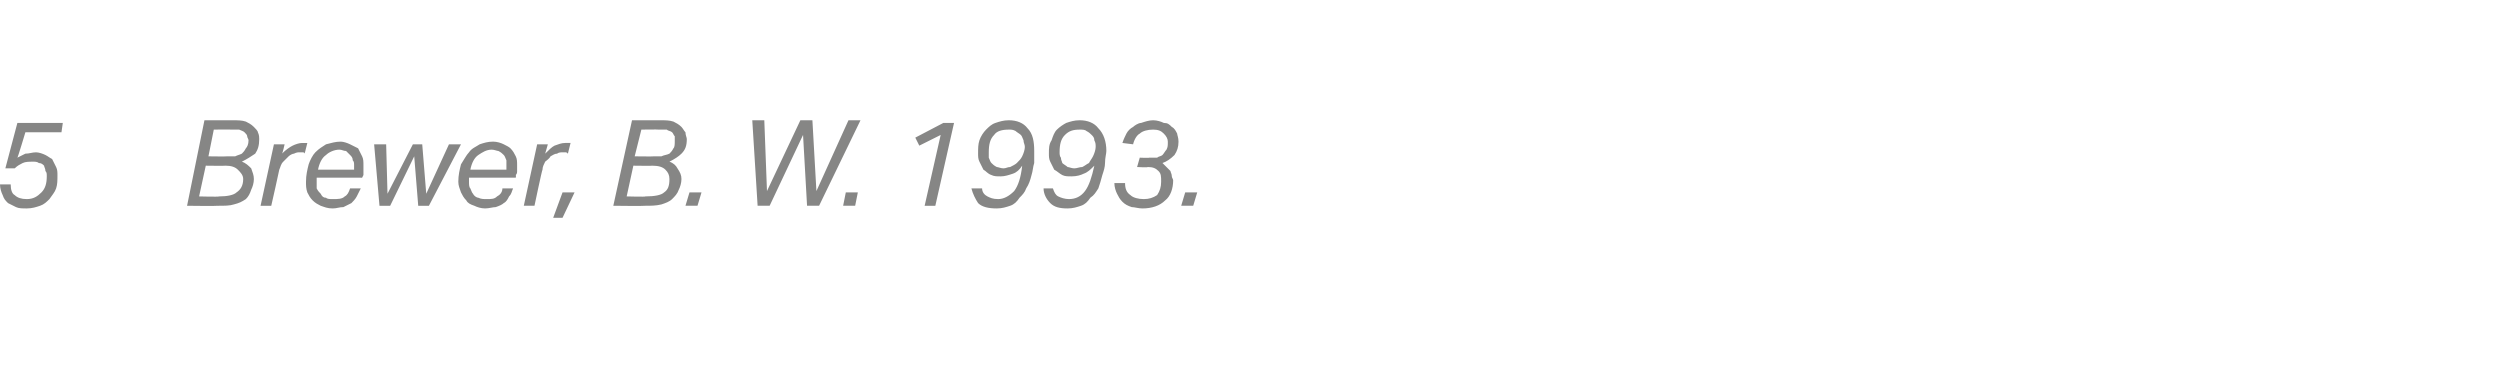 <?xml version="1.0" standalone="no"?><!DOCTYPE svg PUBLIC "-//W3C//DTD SVG 1.1//EN" "http://www.w3.org/Graphics/SVG/1.1/DTD/svg11.dtd"><svg xmlns="http://www.w3.org/2000/svg" xmlns:xlink="http://www.w3.org/1999/xlink" version="1.1" width="187.1px" height="27.6px" viewBox="0 -9 187.1 27.6" style="top:-9px"><desc>﻿﻿￼</desc><defs/><g id="Polygon356855"><path d="m.8 4.8c0 .4.1.7.3.8c.2.2.5.3.9.3c.5 0 .8-.2 1.1-.5c.3-.3.4-.7.4-1.2c0-.2 0-.3-.1-.4c0-.2-.1-.3-.1-.4c-.1-.1-.2-.2-.4-.2c-.1-.1-.3-.1-.4-.1c-.3 0-.6 0-.8.1c-.2.1-.4.2-.6.4h-.7L1.3.2h3.4l-.1.7H1.9s-.58 1.94-.6 1.9l.6-.3c.3 0 .5-.1.8-.1c.2 0 .5.1.7.2c.2.1.3.2.5.3l.3.6c.1.2.1.4.1.6c0 .4 0 .7-.1 1c-.1.3-.3.5-.5.8c-.2.2-.4.4-.7.5c-.3.1-.6.2-1 .2c-.3 0-.6 0-.8-.1l-.6-.3C.4 6 .3 5.9.2 5.6c-.1-.2-.2-.5-.2-.8h.8zm18.6-3.4c0 .5-.1.8-.3 1.1c-.3.2-.6.4-1 .6c.3.1.5.3.7.5c.1.3.2.5.2.8c0 .3-.1.6-.2.8c-.1.3-.2.5-.4.7c-.3.2-.5.3-.9.4c-.3.1-.7.1-1.2.1c-.02.03-2.3 0-2.3 0L15.3 0h2.1c.4 0 .7 0 1 .1c.2.1.4.2.6.4c.1.1.3.3.3.4c.1.2.1.4.1.5zM17 2.7h.6c.2-.1.3-.1.5-.2c.1-.1.2-.2.3-.4c.1-.1.2-.3.2-.6c0-.1-.1-.2-.1-.3c0-.1-.1-.2-.2-.3c-.1-.1-.2-.1-.4-.2h-.6c.02-.02-1.3 0-1.3 0l-.4 2s1.37.02 1.4 0zm-2.1 3s1.46.04 1.5 0c.6 0 1.1-.1 1.3-.3c.3-.2.5-.5.5-1c0-.3-.2-.5-.4-.7c-.2-.2-.5-.3-.9-.3c-.03.02-1.5 0-1.5 0l-.5 2.3zm7.9-3.2c0-.1-.1-.1-.2-.1h-.2c-.1 0-.2 0-.4.1c-.1 0-.3.1-.4.2l-.4.4c-.2.2-.2.4-.3.6c.01.02-.6 2.7-.6 2.7h-.8l1-4.6h.8s-.15.69-.2.7c.3-.3.6-.5.8-.6c.2-.1.5-.2.7-.2h.4l-.2.8zm2.6-.3c-.4 0-.8.2-1 .4c-.3.2-.5.6-.6 1.1h2.7v-.3c0-.2 0-.3-.1-.4c0-.2-.1-.3-.2-.4l-.3-.3c-.2 0-.3-.1-.5-.1zm-1.7 2.1v.8c.1.2.2.3.3.4c.1.2.2.3.4.3c.1.1.3.1.5.1c.4 0 .7 0 .9-.2c.2-.1.3-.3.4-.6h.8l-.3.6c-.1.2-.3.4-.4.5l-.6.3c-.3 0-.5.1-.8.1c-.4 0-.6-.1-.9-.2c-.2-.1-.4-.2-.6-.4c-.2-.2-.3-.4-.4-.6c-.1-.3-.1-.5-.1-.8c0-.5.1-.9.2-1.3c.1-.3.3-.7.5-.9c.3-.3.5-.4.8-.6c.4-.1.7-.2 1.1-.2c.2 0 .5.1.7.2l.6.3l.3.6c.1.2.1.4.1.7v.7l-.1.2s-3.43-.01-3.4 0zm4.7 2.1L28 1.8h.9l.1 3.7l1.9-3.7h.7l.3 3.7l1.7-3.7h.9l-2.4 4.6h-.8L31 2.7l-1.8 3.7h-.8zm8.4-4.2c-.4 0-.7.2-1 .4c-.3.2-.5.6-.6 1.1h2.7v-.7c-.1-.2-.1-.3-.2-.4c-.1-.1-.2-.2-.4-.3c-.1 0-.3-.1-.5-.1zm-1.7 2.1v.3c0 .2 0 .4.1.5c.1.2.1.3.2.4c.1.2.3.3.4.3c.2.1.4.1.6.1c.4 0 .6 0 .8-.2c.2-.1.4-.3.4-.6h.8c-.1.2-.1.4-.3.6c-.1.2-.2.4-.4.5c-.1.1-.3.2-.6.3c-.2 0-.5.1-.8.1c-.3 0-.6-.1-.8-.2c-.3-.1-.5-.2-.6-.4c-.2-.2-.3-.4-.4-.6c-.1-.3-.2-.5-.2-.8c0-.5.1-.9.2-1.3c.2-.3.4-.7.6-.9c.2-.3.5-.4.8-.6c.3-.1.6-.2 1-.2c.3 0 .6.1.8.2c.2.1.4.2.5.3c.2.2.3.4.4.6c.1.2.1.4.1.7v.4c0 .1 0 .2-.1.3c.03.04 0 .2 0 .2h-3.5zm7.4-1.8c-.1-.1-.1-.1-.2-.1h-.2c-.1 0-.3 0-.4.1c-.2 0-.3.1-.5.2c-.1.2-.3.3-.4.4c-.1.2-.2.4-.2.6c-.04.02-.6 2.7-.6 2.7h-.8l1-4.6h.8l-.2.7c.3-.3.5-.5.7-.6c.3-.1.5-.2.8-.2h.4l-.2.8zm-1.1 4.8l.7-1.9h.9l-.9 1.9h-.7zm10-5.9c0 .5-.1.8-.4 1.1c-.2.2-.5.4-.9.6c.3.1.5.3.6.5c.2.3.3.5.3.8c0 .3-.1.6-.2.8c-.1.3-.3.5-.5.7c-.2.2-.5.3-.8.4c-.4.1-.8.1-1.2.1c-.04.03-2.4 0-2.4 0L47.3 0h2.1c.4 0 .7 0 1 .1c.2.1.4.2.6.4c.1.1.2.3.3.4c0 .2.1.4.1.5zm-2.5 1.3h.6c.2-.1.4-.1.6-.2c.1-.1.2-.2.3-.4c.1-.1.1-.3.1-.6v-.3c-.1-.1-.1-.2-.2-.3c-.1-.1-.3-.1-.4-.2h-.6c0-.02-1.3 0-1.3 0l-.5 2s1.45.02 1.4 0zm-2 3s1.44.04 1.4 0c.7 0 1.2-.1 1.4-.3c.3-.2.4-.5.4-1c0-.3-.1-.5-.3-.7c-.2-.2-.5-.3-1-.3c.05.02-1.4 0-1.4 0l-.5 2.3zm4.4.7l.3-1h.9l-.3 1h-.9zm10 0h-.9l-.3-5.3l-2.5 5.3h-.9L56.3 0h.9l.2 5.3L59.9 0h.9l.3 5.3L63.5 0h.9l-3.1 6.4zm1.8 0l.2-1h.9l-.2 1h-.9zm7.3-5.3l-1.6.8l-.3-.6L70.6.2h.8L70 6.4h-.8l1.2-5.3zm3.1 4c0 .3.2.5.4.6c.2.1.4.2.8.2c.4 0 .8-.2 1.2-.6c.3-.4.5-1 .6-1.9c-.2.3-.4.5-.7.6c-.3.1-.6.2-.9.2c-.3 0-.5 0-.7-.1c-.3-.1-.4-.3-.6-.4l-.3-.6c-.1-.2-.1-.4-.1-.6c0-.4 0-.7.1-1c.1-.3.3-.6.5-.8c.2-.2.4-.4.7-.5c.3-.1.6-.2 1-.2c.6 0 1.1.2 1.4.6c.4.4.5 1 .5 1.7v.9c-.1.3-.1.6-.2.9c-.1.4-.2.7-.4 1c-.1.3-.3.5-.5.7c-.2.3-.4.5-.7.6c-.3.1-.6.2-1 .2c-.6 0-1.1-.1-1.4-.4c-.2-.3-.4-.7-.5-1.1h.8zm1.6-1.5c.2 0 .3-.1.5-.1c.2-.1.4-.2.5-.3c.2-.2.3-.3.4-.5c.1-.2.2-.5.2-.7c0-.2-.1-.3-.1-.5c-.1-.2-.1-.3-.2-.4c-.1-.1-.3-.2-.4-.3c-.2-.1-.3-.1-.5-.1c-.5 0-.9.1-1.1.4c-.3.3-.4.7-.4 1.3v.4c.1.2.1.3.2.4c.1.1.2.2.4.3c.1 0 .3.1.5.1zm3.7 1.5c.1.3.2.5.4.6c.2.1.5.2.8.2c.5 0 .9-.2 1.2-.6c.3-.4.5-1 .7-1.9c-.3.3-.5.5-.8.6c-.2.1-.5.2-.9.2c-.3 0-.5 0-.7-.1c-.2-.1-.4-.3-.6-.4l-.3-.6c-.1-.2-.1-.4-.1-.6c0-.4 0-.7.2-1c.1-.3.2-.6.4-.8c.2-.2.5-.4.7-.5c.3-.1.6-.2 1-.2c.6 0 1.1.2 1.4.6c.4.4.6 1 .6 1.7c0 .2-.1.5-.1.9c0 .3-.1.6-.2.9c-.1.4-.2.7-.3 1c-.2.3-.3.5-.6.7c-.2.3-.4.5-.7.6c-.3.1-.6.2-1 .2c-.6 0-1-.1-1.3-.4c-.3-.3-.5-.7-.5-1.1h.7zm1.6-1.5c.2 0 .4-.1.6-.1c.2-.1.3-.2.5-.3c.1-.2.2-.3.3-.5c.1-.2.2-.5.2-.7c0-.2 0-.3-.1-.5c0-.2-.1-.3-.2-.4c-.1-.1-.2-.2-.4-.3c-.1-.1-.3-.1-.5-.1c-.5 0-.8.1-1.1.4c-.3.3-.4.7-.4 1.3c0 .1 0 .3.1.4c0 .2.1.3.1.4c.1.1.3.2.4.3c.1 0 .3.1.5.1zm5.6-.8h.6c.1-.1.3-.1.4-.2c.1-.1.2-.3.3-.4c.1-.2.1-.3.1-.6c0-.2-.1-.4-.3-.6c-.2-.2-.4-.3-.8-.3c-.4 0-.8.1-1 .3c-.2.1-.4.4-.5.8l-.8-.1c.1-.3.2-.5.3-.7c.1-.2.3-.4.5-.5c.1-.1.4-.3.6-.3c.3-.1.6-.2.9-.2c.3 0 .6.1.8.2c.3 0 .4.1.6.3c.2.1.3.3.4.5c0 .1.1.3.1.6c0 .4-.1.7-.3 1c-.3.3-.6.5-.9.6l.3.3l.3.3c0 .1.1.2.1.4c0 .1.1.2.1.3c0 .6-.2 1.2-.6 1.5c-.4.4-1 .6-1.7.6c-.3 0-.6-.1-.8-.1c-.3-.1-.5-.2-.7-.4c-.2-.2-.3-.4-.4-.6c-.1-.2-.2-.5-.2-.8h.8c0 .4.1.7.4.9c.2.2.6.3 1 .3c.4 0 .7-.1 1-.3c.2-.3.3-.6.3-1c0-.4 0-.6-.2-.8c-.2-.2-.4-.3-.8-.3c.03.05-.8 0-.8 0l.2-.7s.71.03.7 0zm2.4 3.6l.3-1h.9l-.3 1h-.9z" stroke="none" fill="#868685"/><a xlink:href="javascript:nav.to(313,[717,600,722,611],&apos;#item234944&apos;);" xlink:title="﻿5 Brewer, B. W. 1993."><rect style="fill:transparent;" x="-1" y="-1" width="91" height="8"/></a></g></svg>